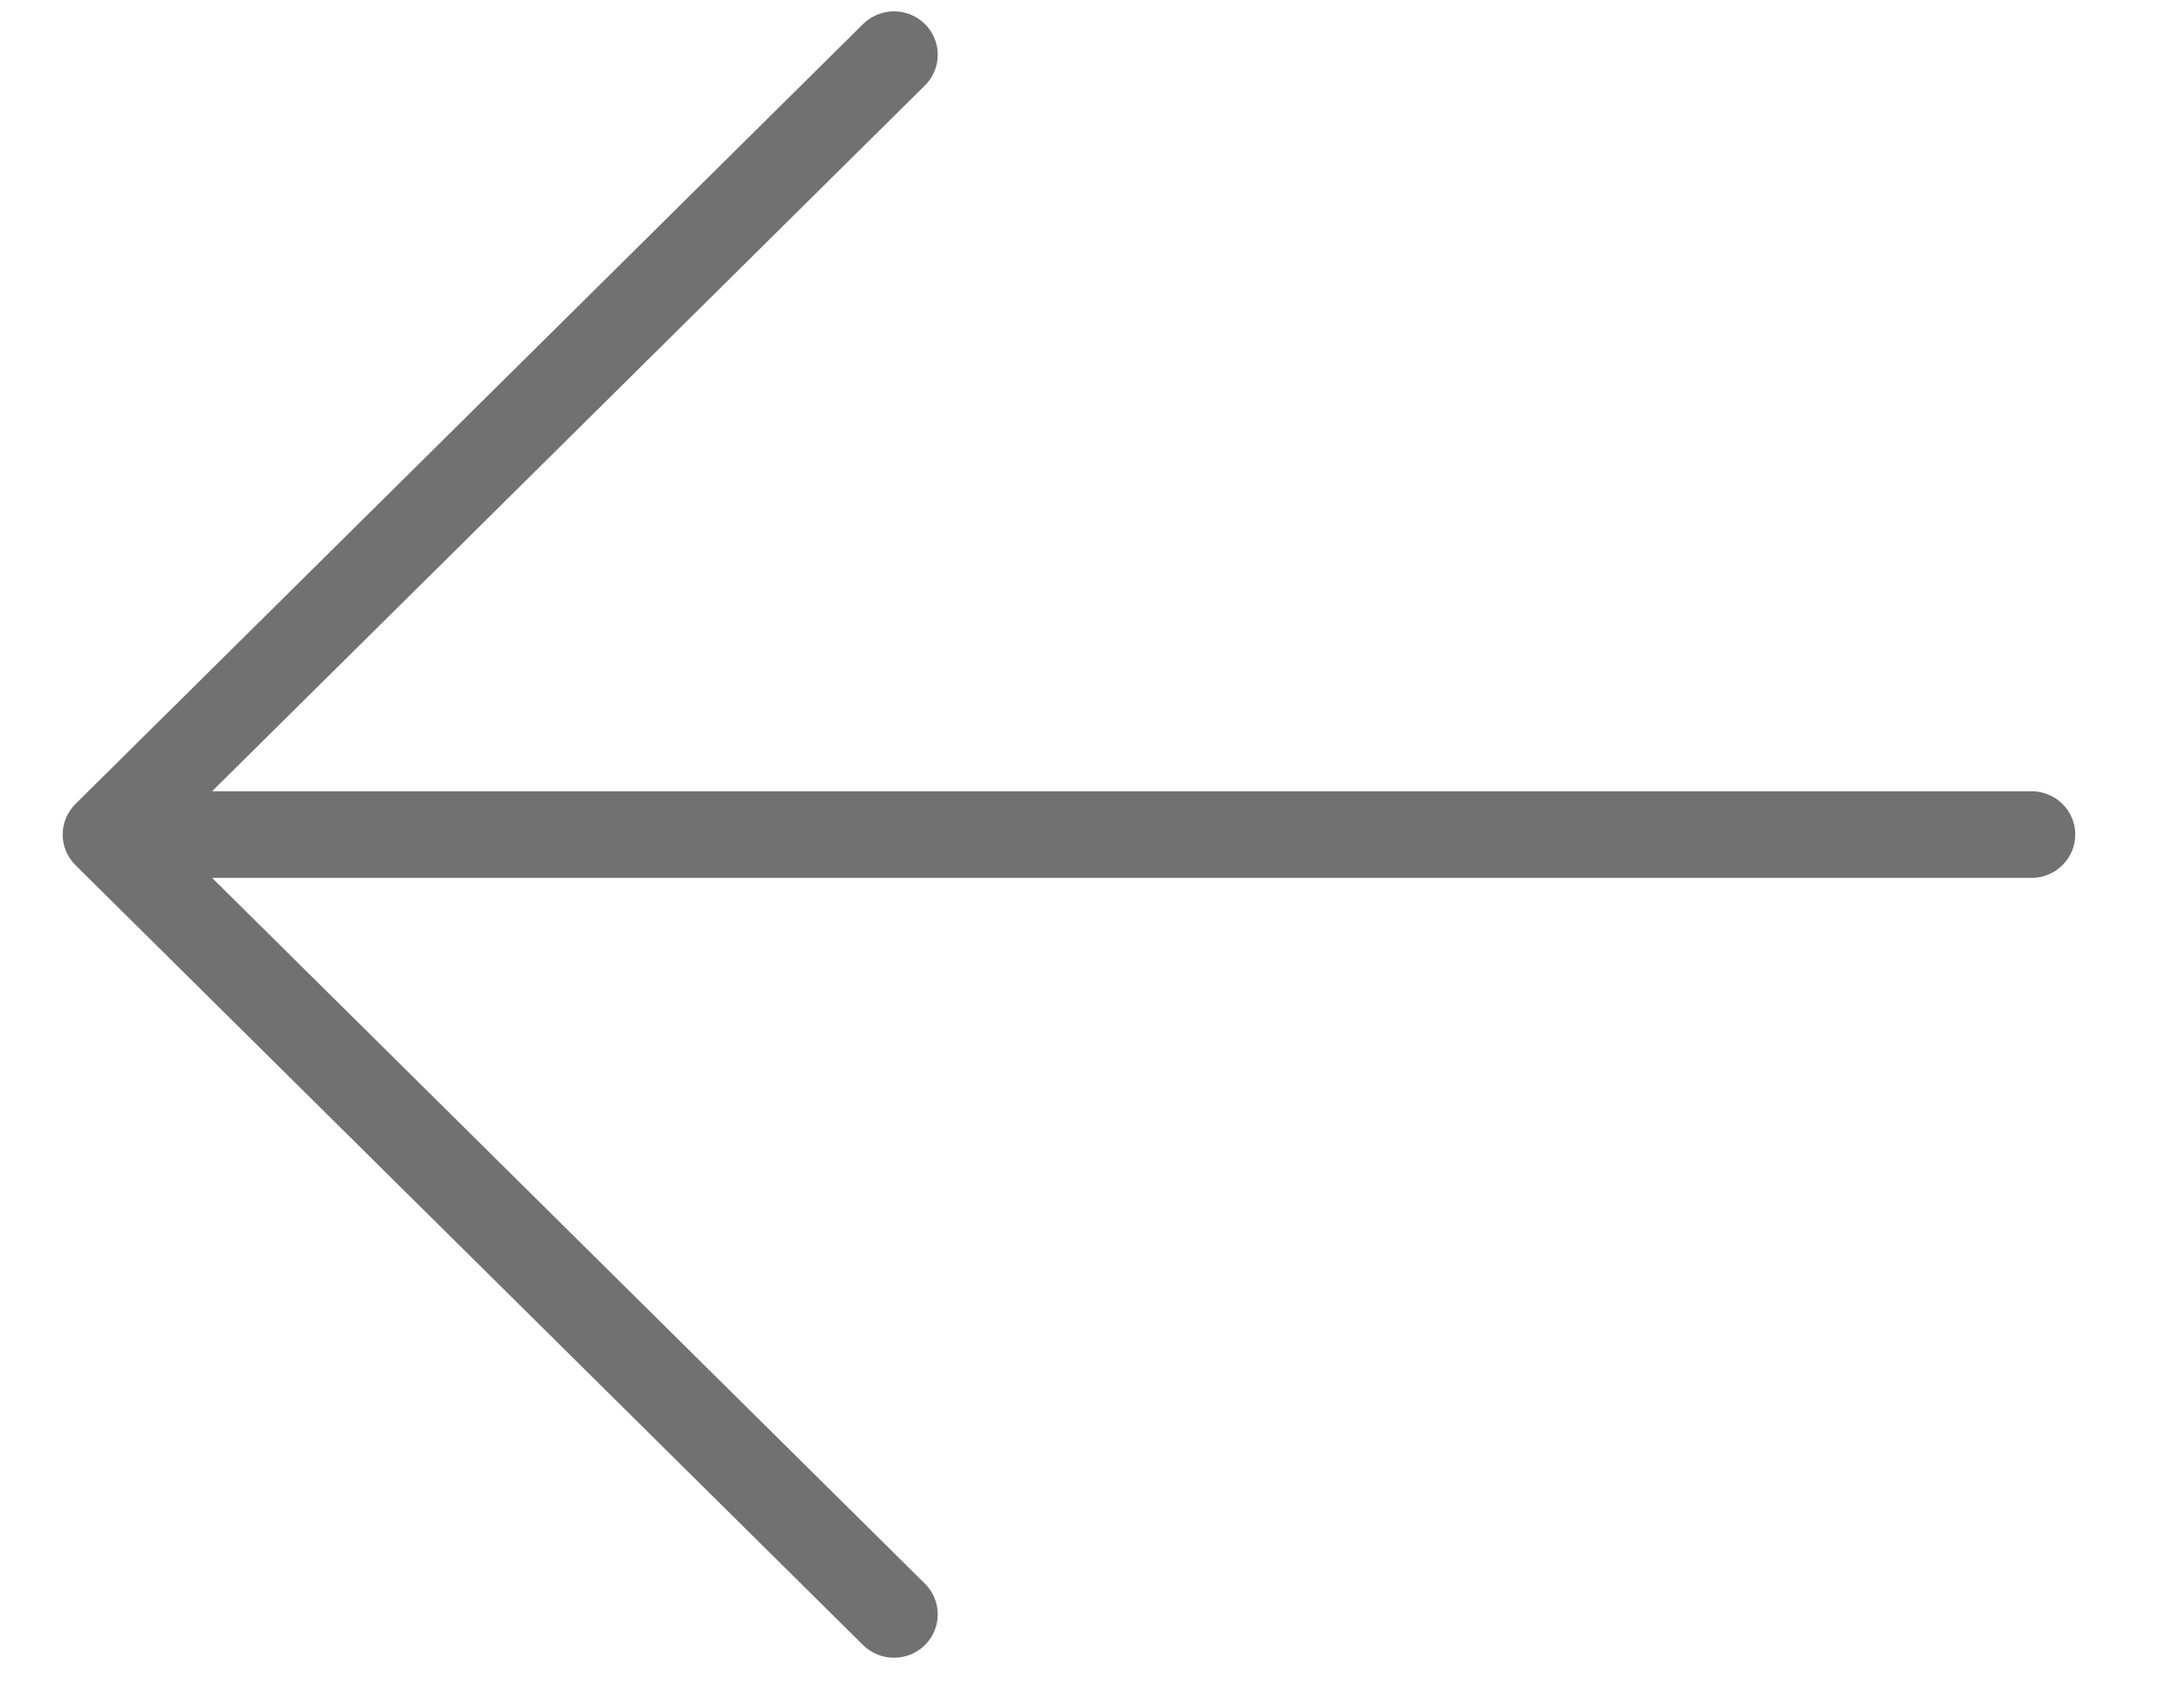 <svg width="24" height="19" viewBox="0 0 24 19" fill="none" xmlns="http://www.w3.org/2000/svg">
<path d="M10.287 18.298C10.332 18.253 10.368 18.2 10.392 18.142C10.417 18.083 10.429 18.02 10.429 17.957C10.429 17.894 10.417 17.831 10.392 17.773C10.368 17.714 10.332 17.661 10.287 17.616L2.359 9.765L22.593 9.765C22.722 9.765 22.846 9.714 22.937 9.624C23.029 9.533 23.08 9.411 23.08 9.283C23.08 9.155 23.029 9.033 22.937 8.942C22.846 8.852 22.722 8.801 22.593 8.801L2.359 8.801L10.287 0.95C10.332 0.905 10.368 0.852 10.392 0.793C10.417 0.735 10.429 0.672 10.429 0.609C10.429 0.545 10.417 0.483 10.392 0.424C10.368 0.366 10.332 0.312 10.287 0.268C10.242 0.223 10.188 0.187 10.129 0.163C10.07 0.139 10.006 0.126 9.942 0.126C9.879 0.126 9.815 0.139 9.756 0.163C9.697 0.187 9.643 0.223 9.598 0.268L0.84 8.942C0.795 8.987 0.759 9.04 0.734 9.098C0.71 9.157 0.697 9.22 0.697 9.283C0.697 9.346 0.71 9.409 0.734 9.467C0.759 9.526 0.795 9.579 0.84 9.624L9.598 18.298C9.643 18.343 9.697 18.378 9.756 18.403C9.815 18.427 9.879 18.439 9.942 18.439C10.006 18.439 10.07 18.427 10.129 18.403C10.188 18.378 10.242 18.343 10.287 18.298Z" fill="#717171"/>
</svg>
